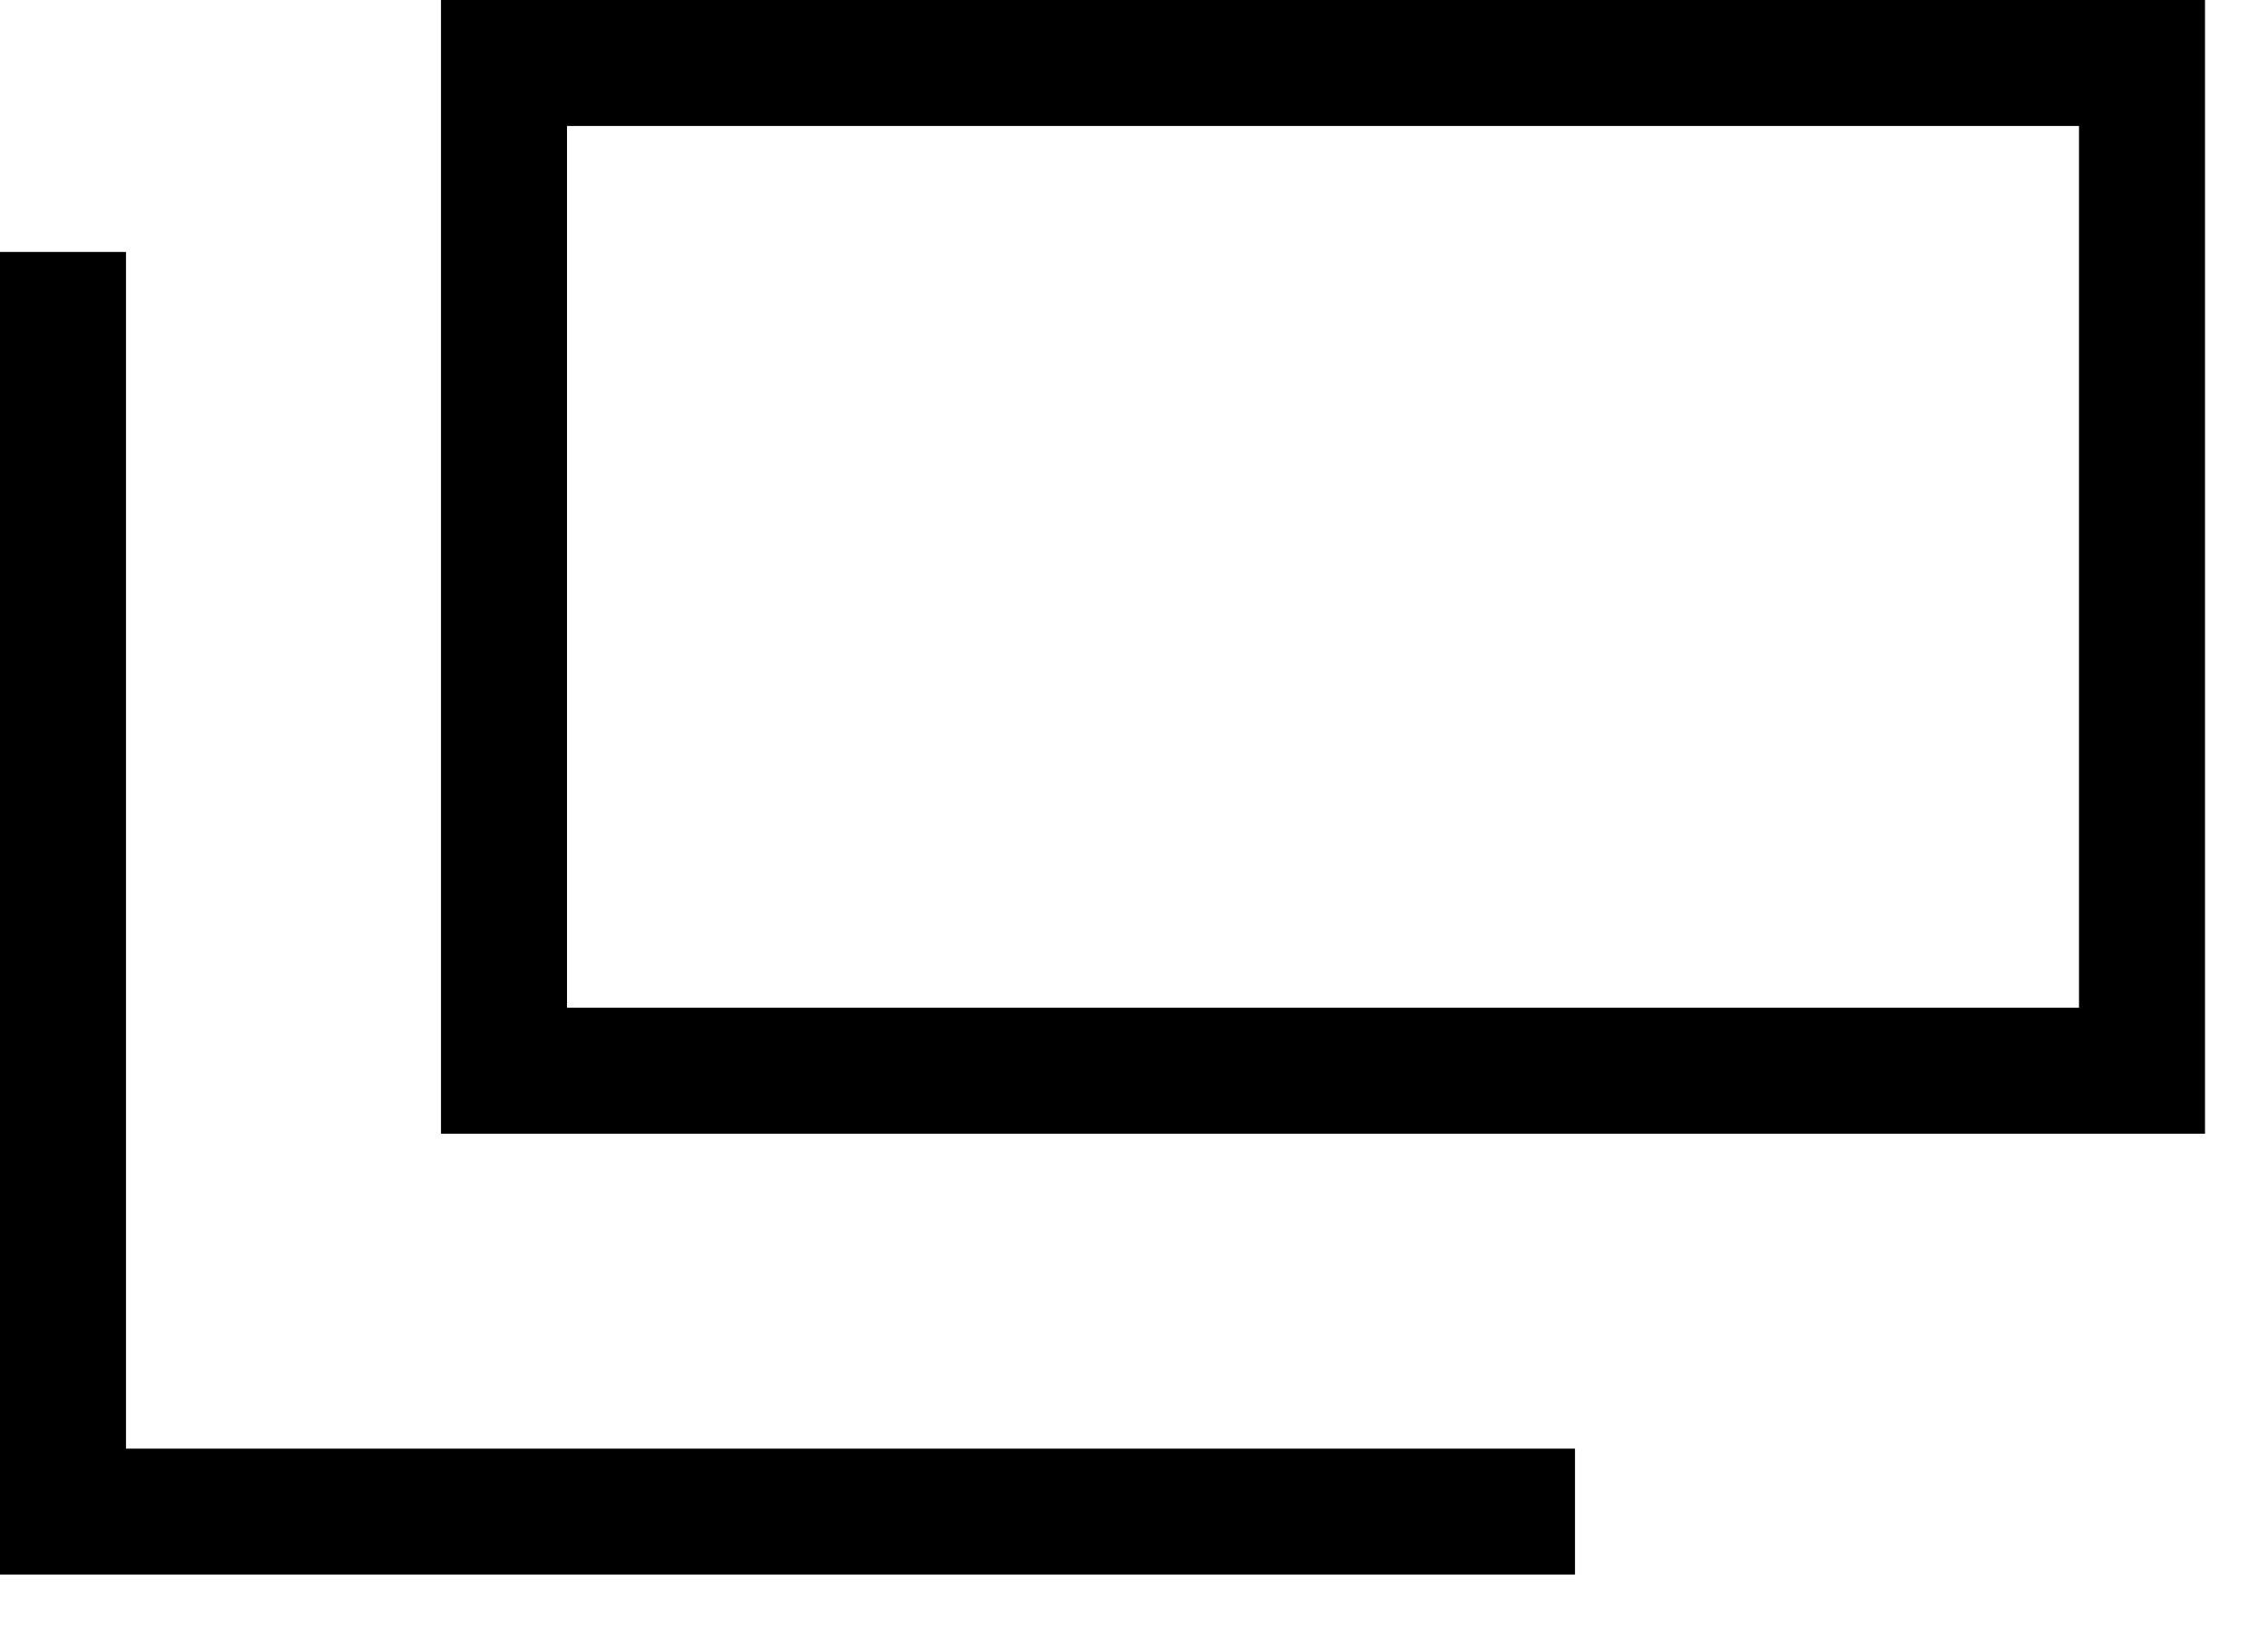 <svg width="18" height="13" viewBox="0 0 18 13" fill="none" xmlns="http://www.w3.org/2000/svg">
<path fill-rule="evenodd" clip-rule="evenodd" d="M16.5 1H4.5V8H16.5V1ZM3.5 0V9H17.5V0H3.5Z" fill="black"/>
<path fill-rule="evenodd" clip-rule="evenodd" d="M0 2H1V11.5H12.5V12.5H0V2Z" fill="black"/>
</svg>
